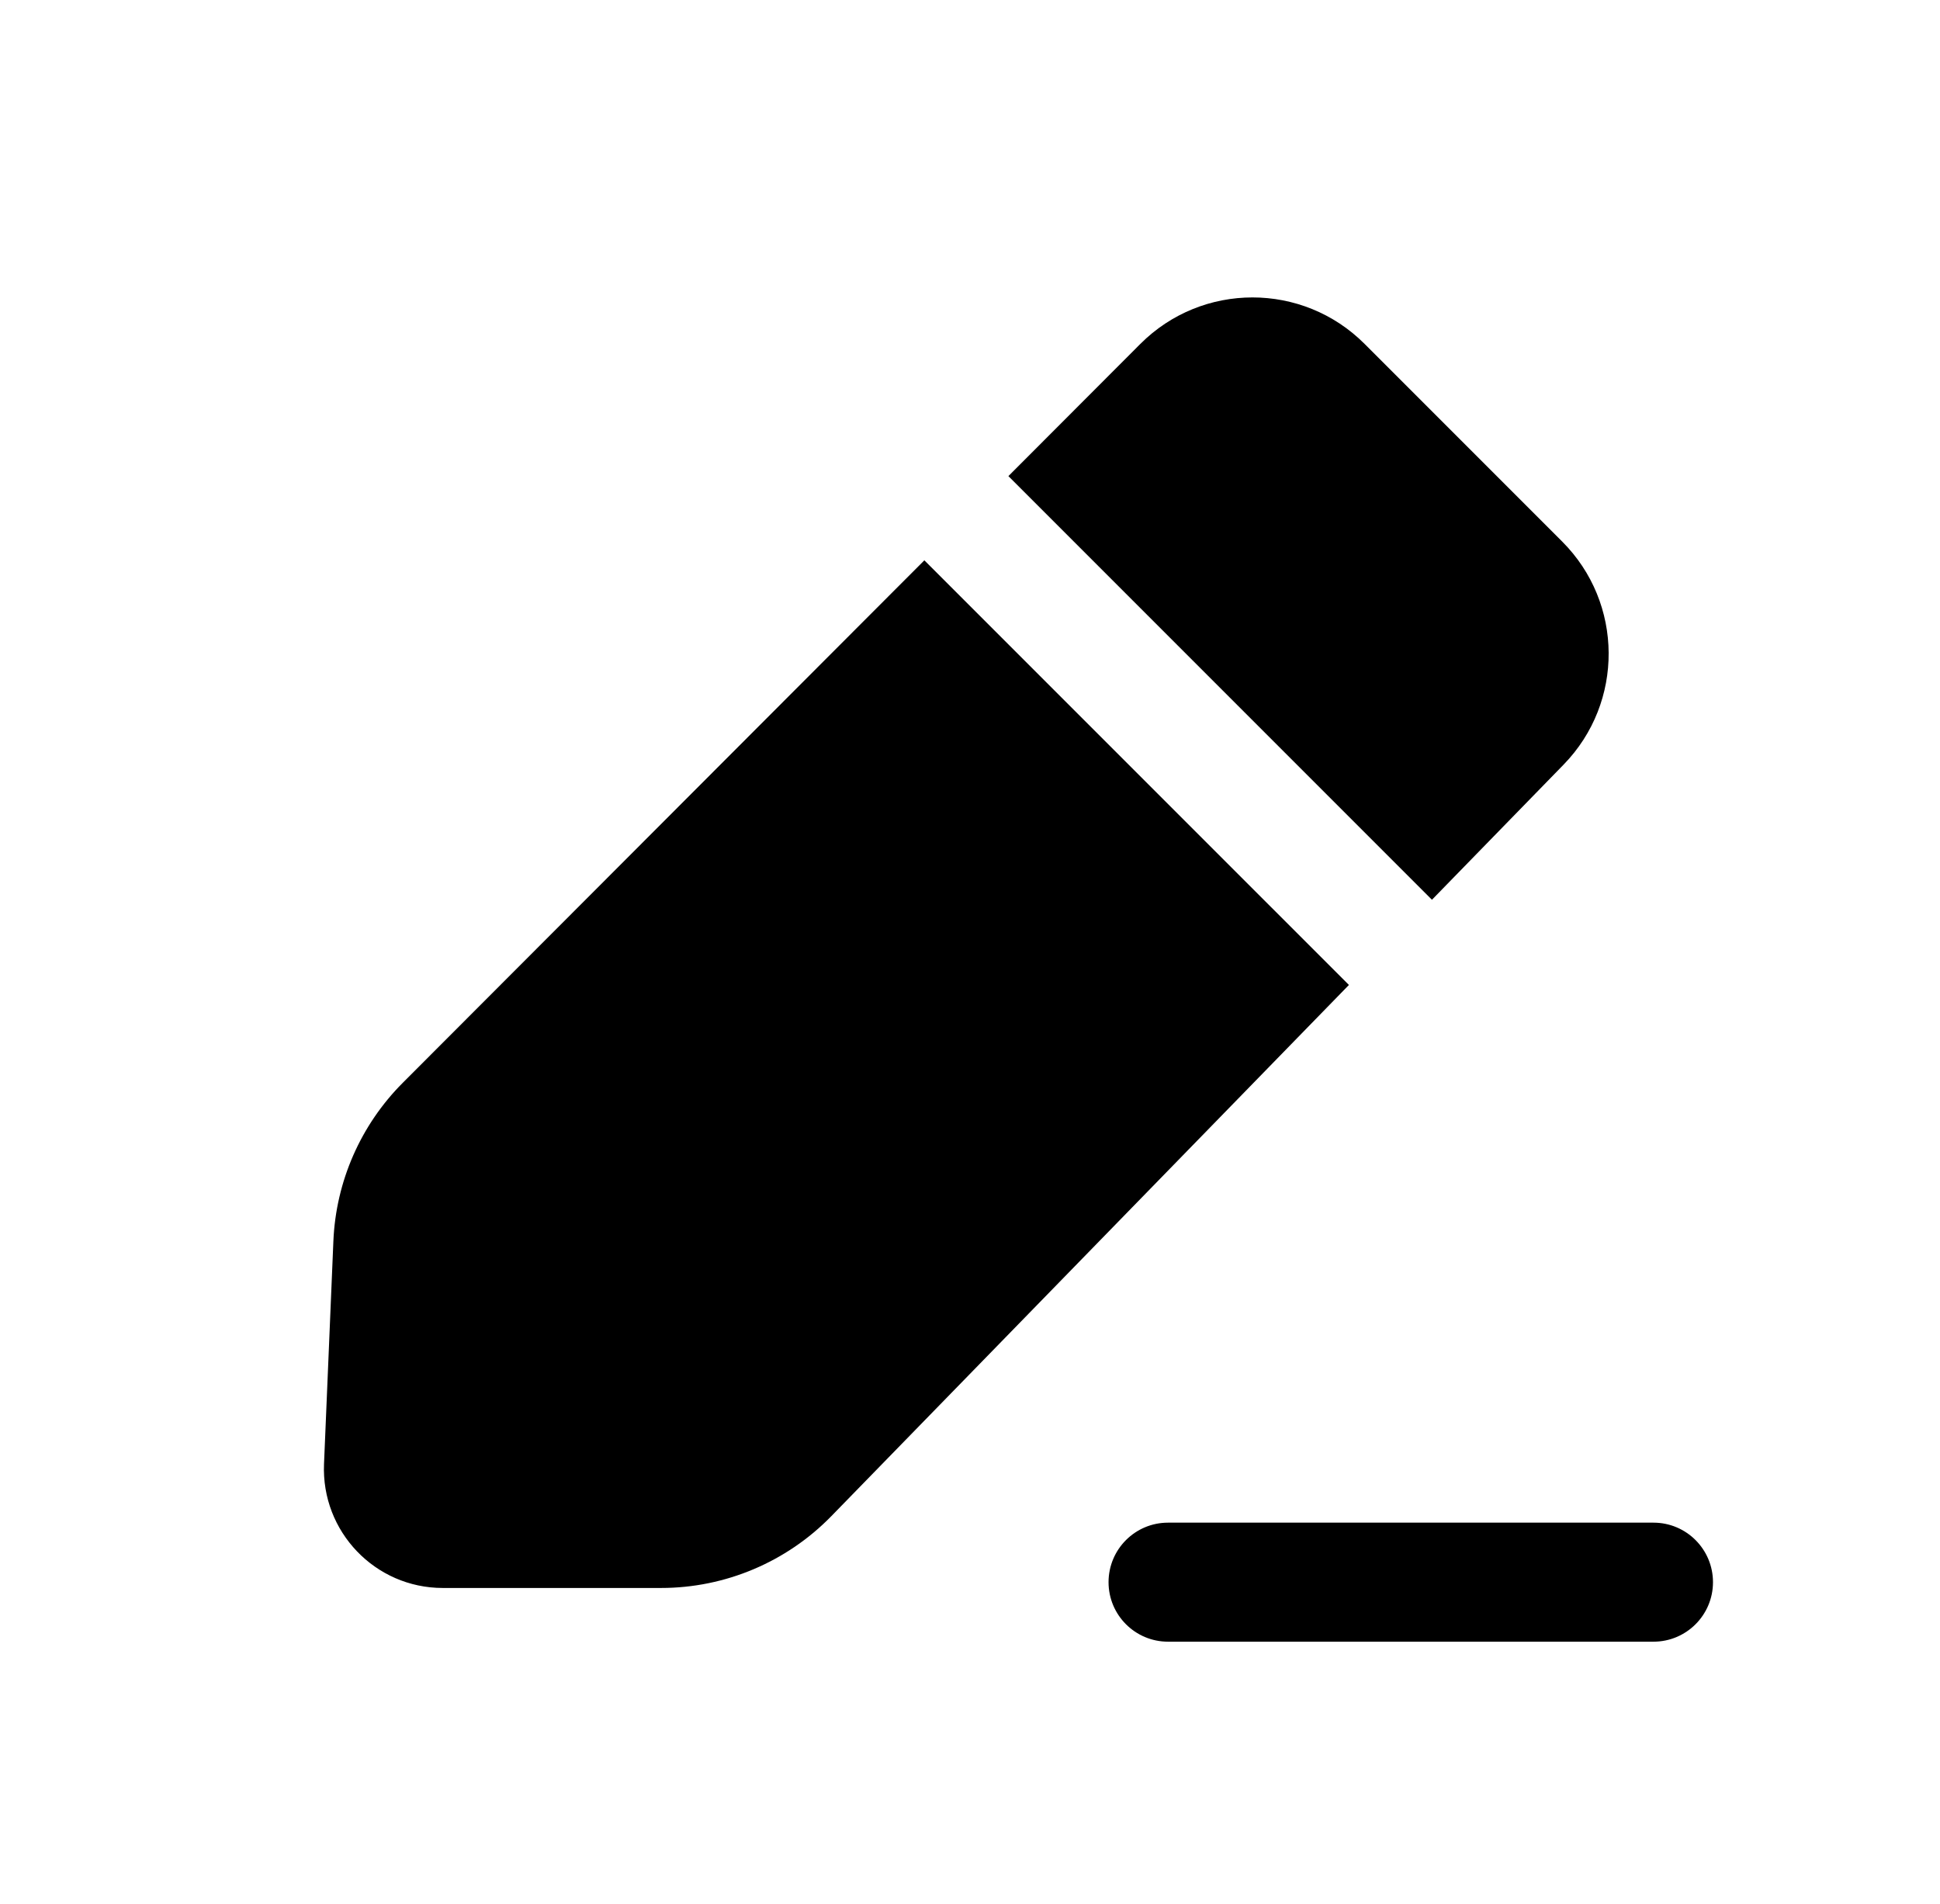 <svg width="53" height="52" viewBox="0 0 53 52" fill="none" xmlns="http://www.w3.org/2000/svg">
<path fill-rule="evenodd" clip-rule="evenodd" d="M31.153 9.394C32.844 7.701 35.587 7.7 37.279 9.392L42.678 14.791C44.356 16.469 44.373 19.185 42.717 20.884L39.12 24.575L27.549 13.004L31.153 9.394ZM25.253 15.304L36.852 26.902L22.712 41.41C21.489 42.664 19.812 43.372 18.06 43.372L12.097 43.372C10.249 43.372 8.774 41.831 8.852 39.984L9.108 33.898C9.176 32.27 9.853 30.727 11.003 29.575L25.253 15.304ZM45.173 44.839C46.07 44.839 46.798 44.111 46.798 43.214C46.798 42.316 46.07 41.588 45.173 41.588H31.91C31.012 41.588 30.285 42.316 30.285 43.214C30.285 44.111 31.012 44.839 31.91 44.839H45.173Z" fill="black"/>
</svg>
